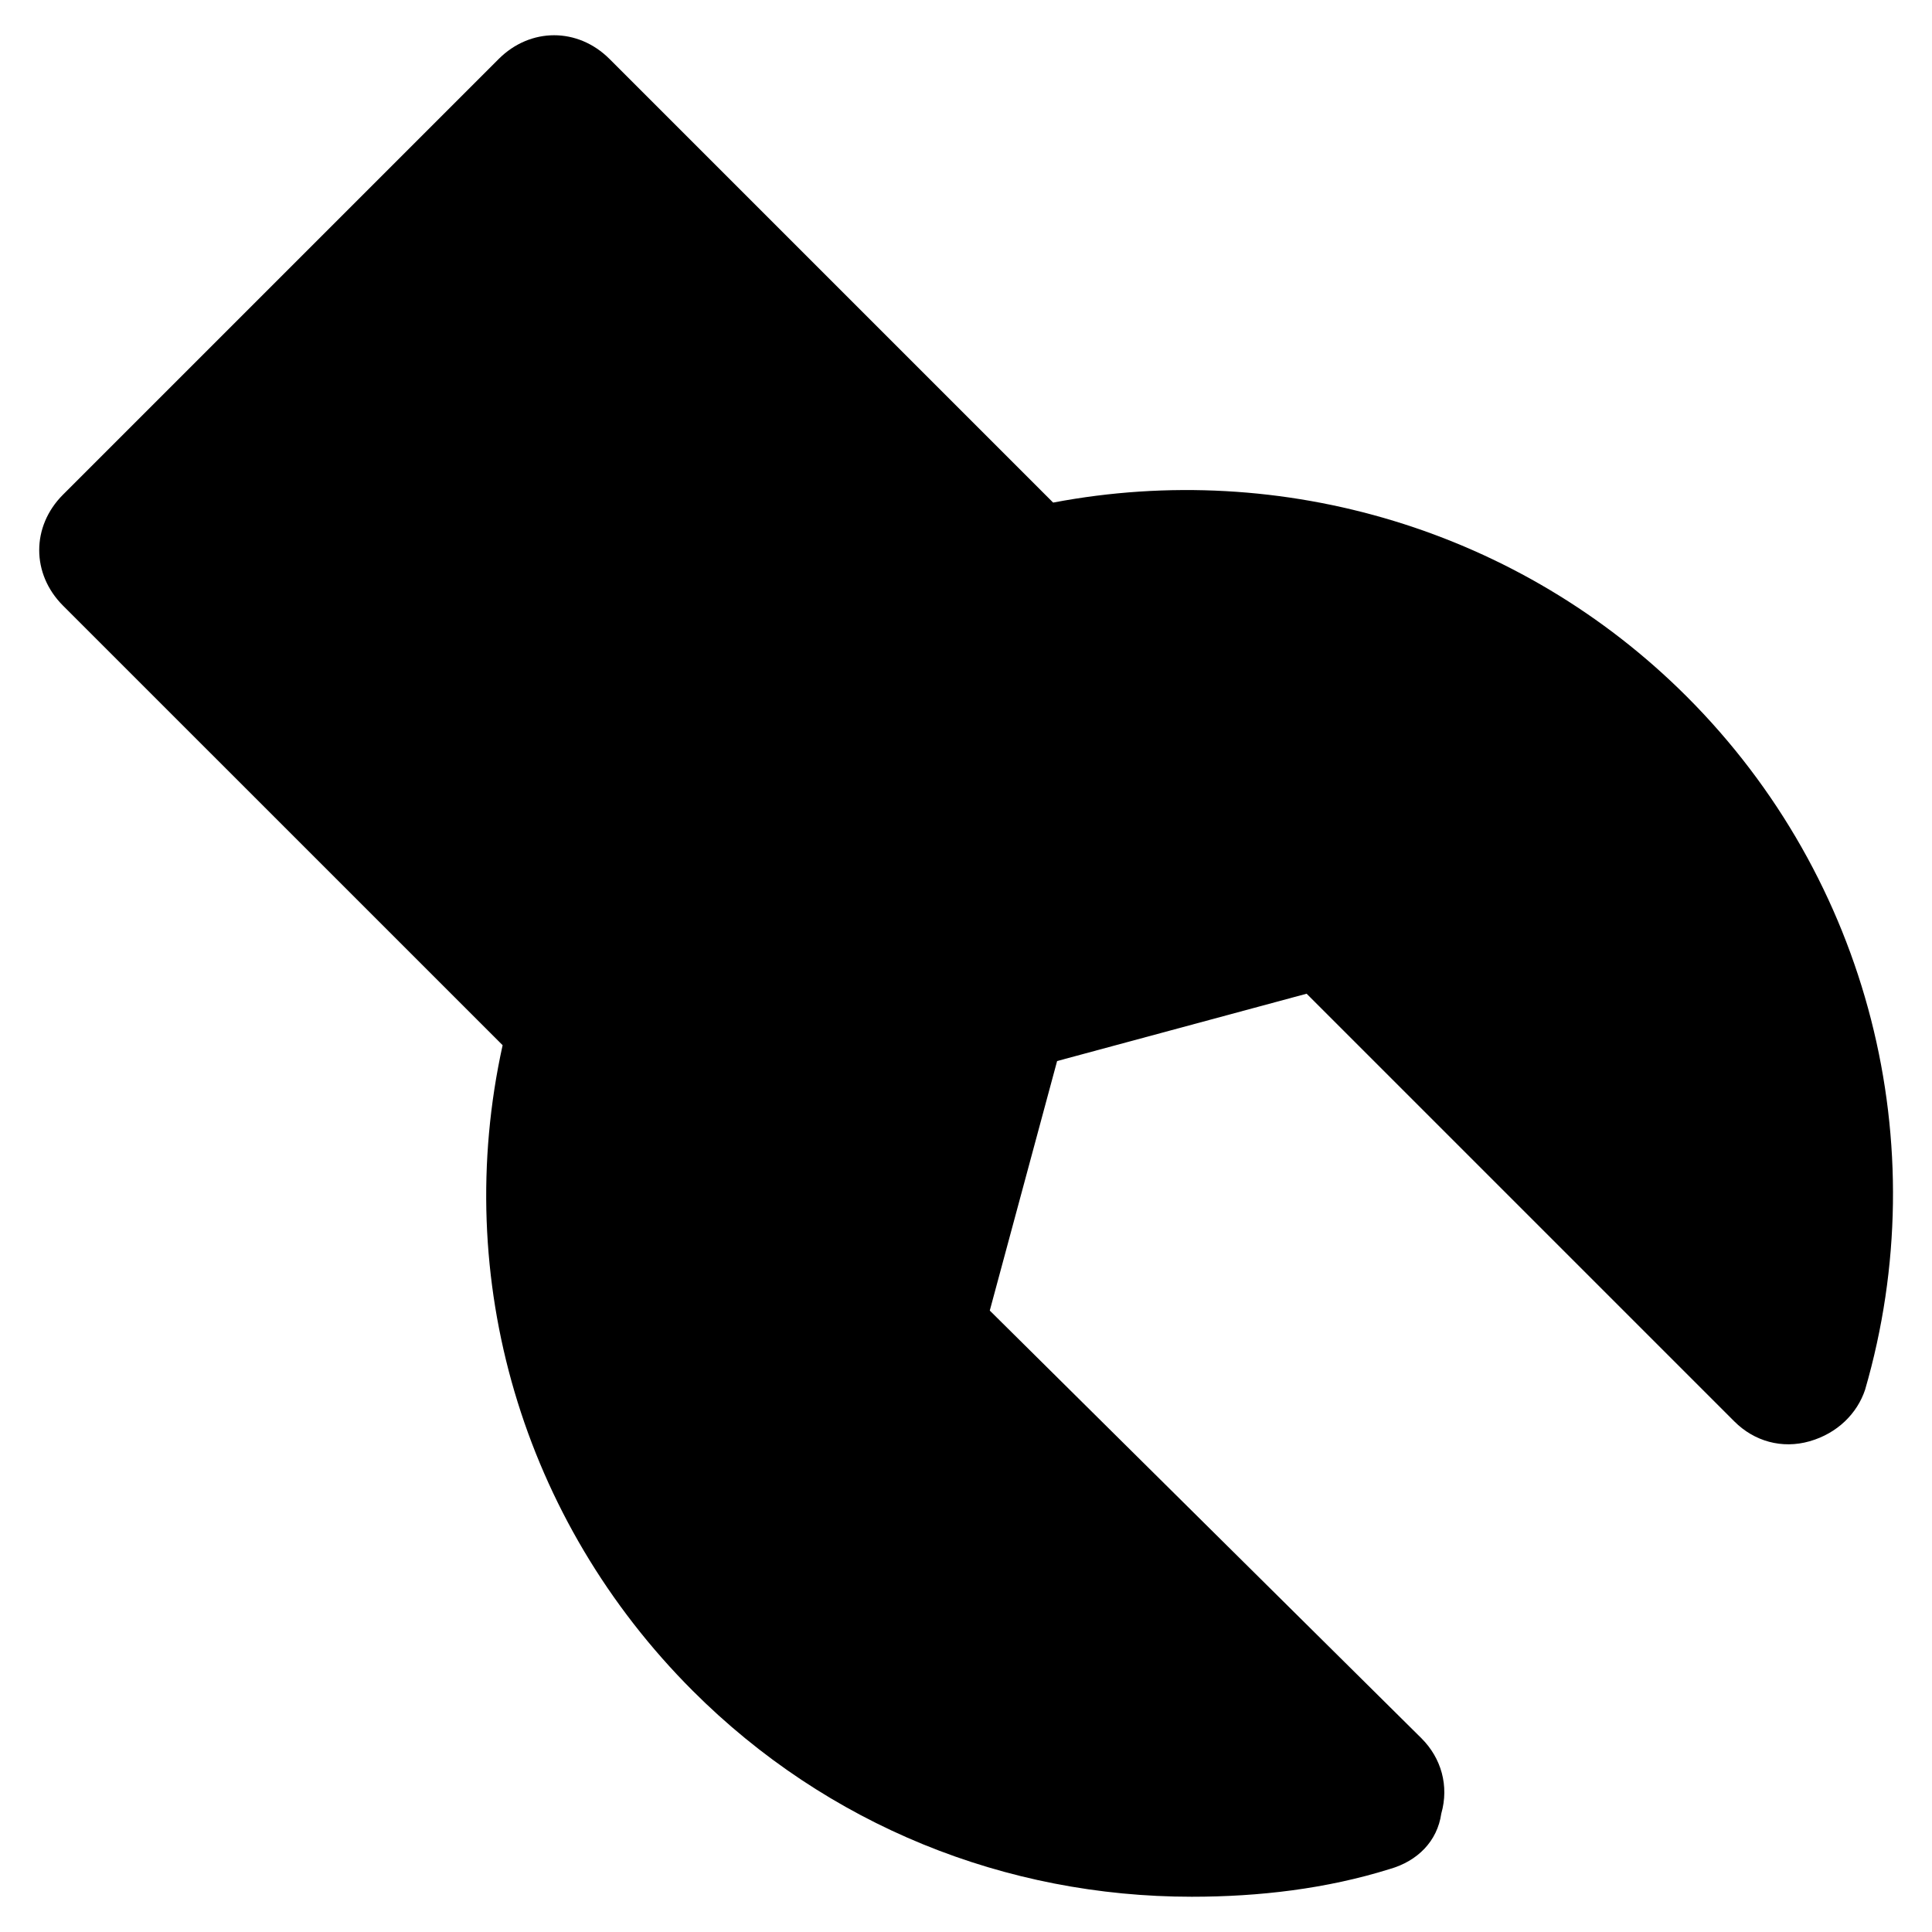 <?xml version="1.0" encoding="UTF-8"?>
<!-- Uploaded to: SVG Repo, www.svgrepo.com, Generator: SVG Repo Mixer Tools -->
<svg fill="#000000" width="800px" height="800px" version="1.1" viewBox="144 144 512 512" xmlns="http://www.w3.org/2000/svg">
 <path d="m591.03 328.62c-44.082-44.082-107.06-62.977-167.94-51.43l-117.55-117.55c-8.398-8.398-20.992-8.398-29.391 0l-115.46 115.46c-4.199 4.199-6.297 9.445-6.297 14.695 0 5.246 2.098 10.496 6.297 14.695l116.51 116.5c-13.645 61.926 5.246 125.95 50.383 171.09 35.688 35.688 82.918 54.578 132.25 54.578 17.844 0 35.688-2.098 52.48-7.348 7.348-2.098 12.594-7.348 13.645-14.695 2.098-7.348 0-14.695-5.246-19.941l-114.41-113.36 17.844-66.125 66.125-17.844 113.36 113.36c5.246 5.246 12.594 7.348 19.941 5.246 7.348-2.098 12.594-7.348 14.695-13.645 18.895-65.07 1.051-135.39-47.23-183.68z"/>
</svg>